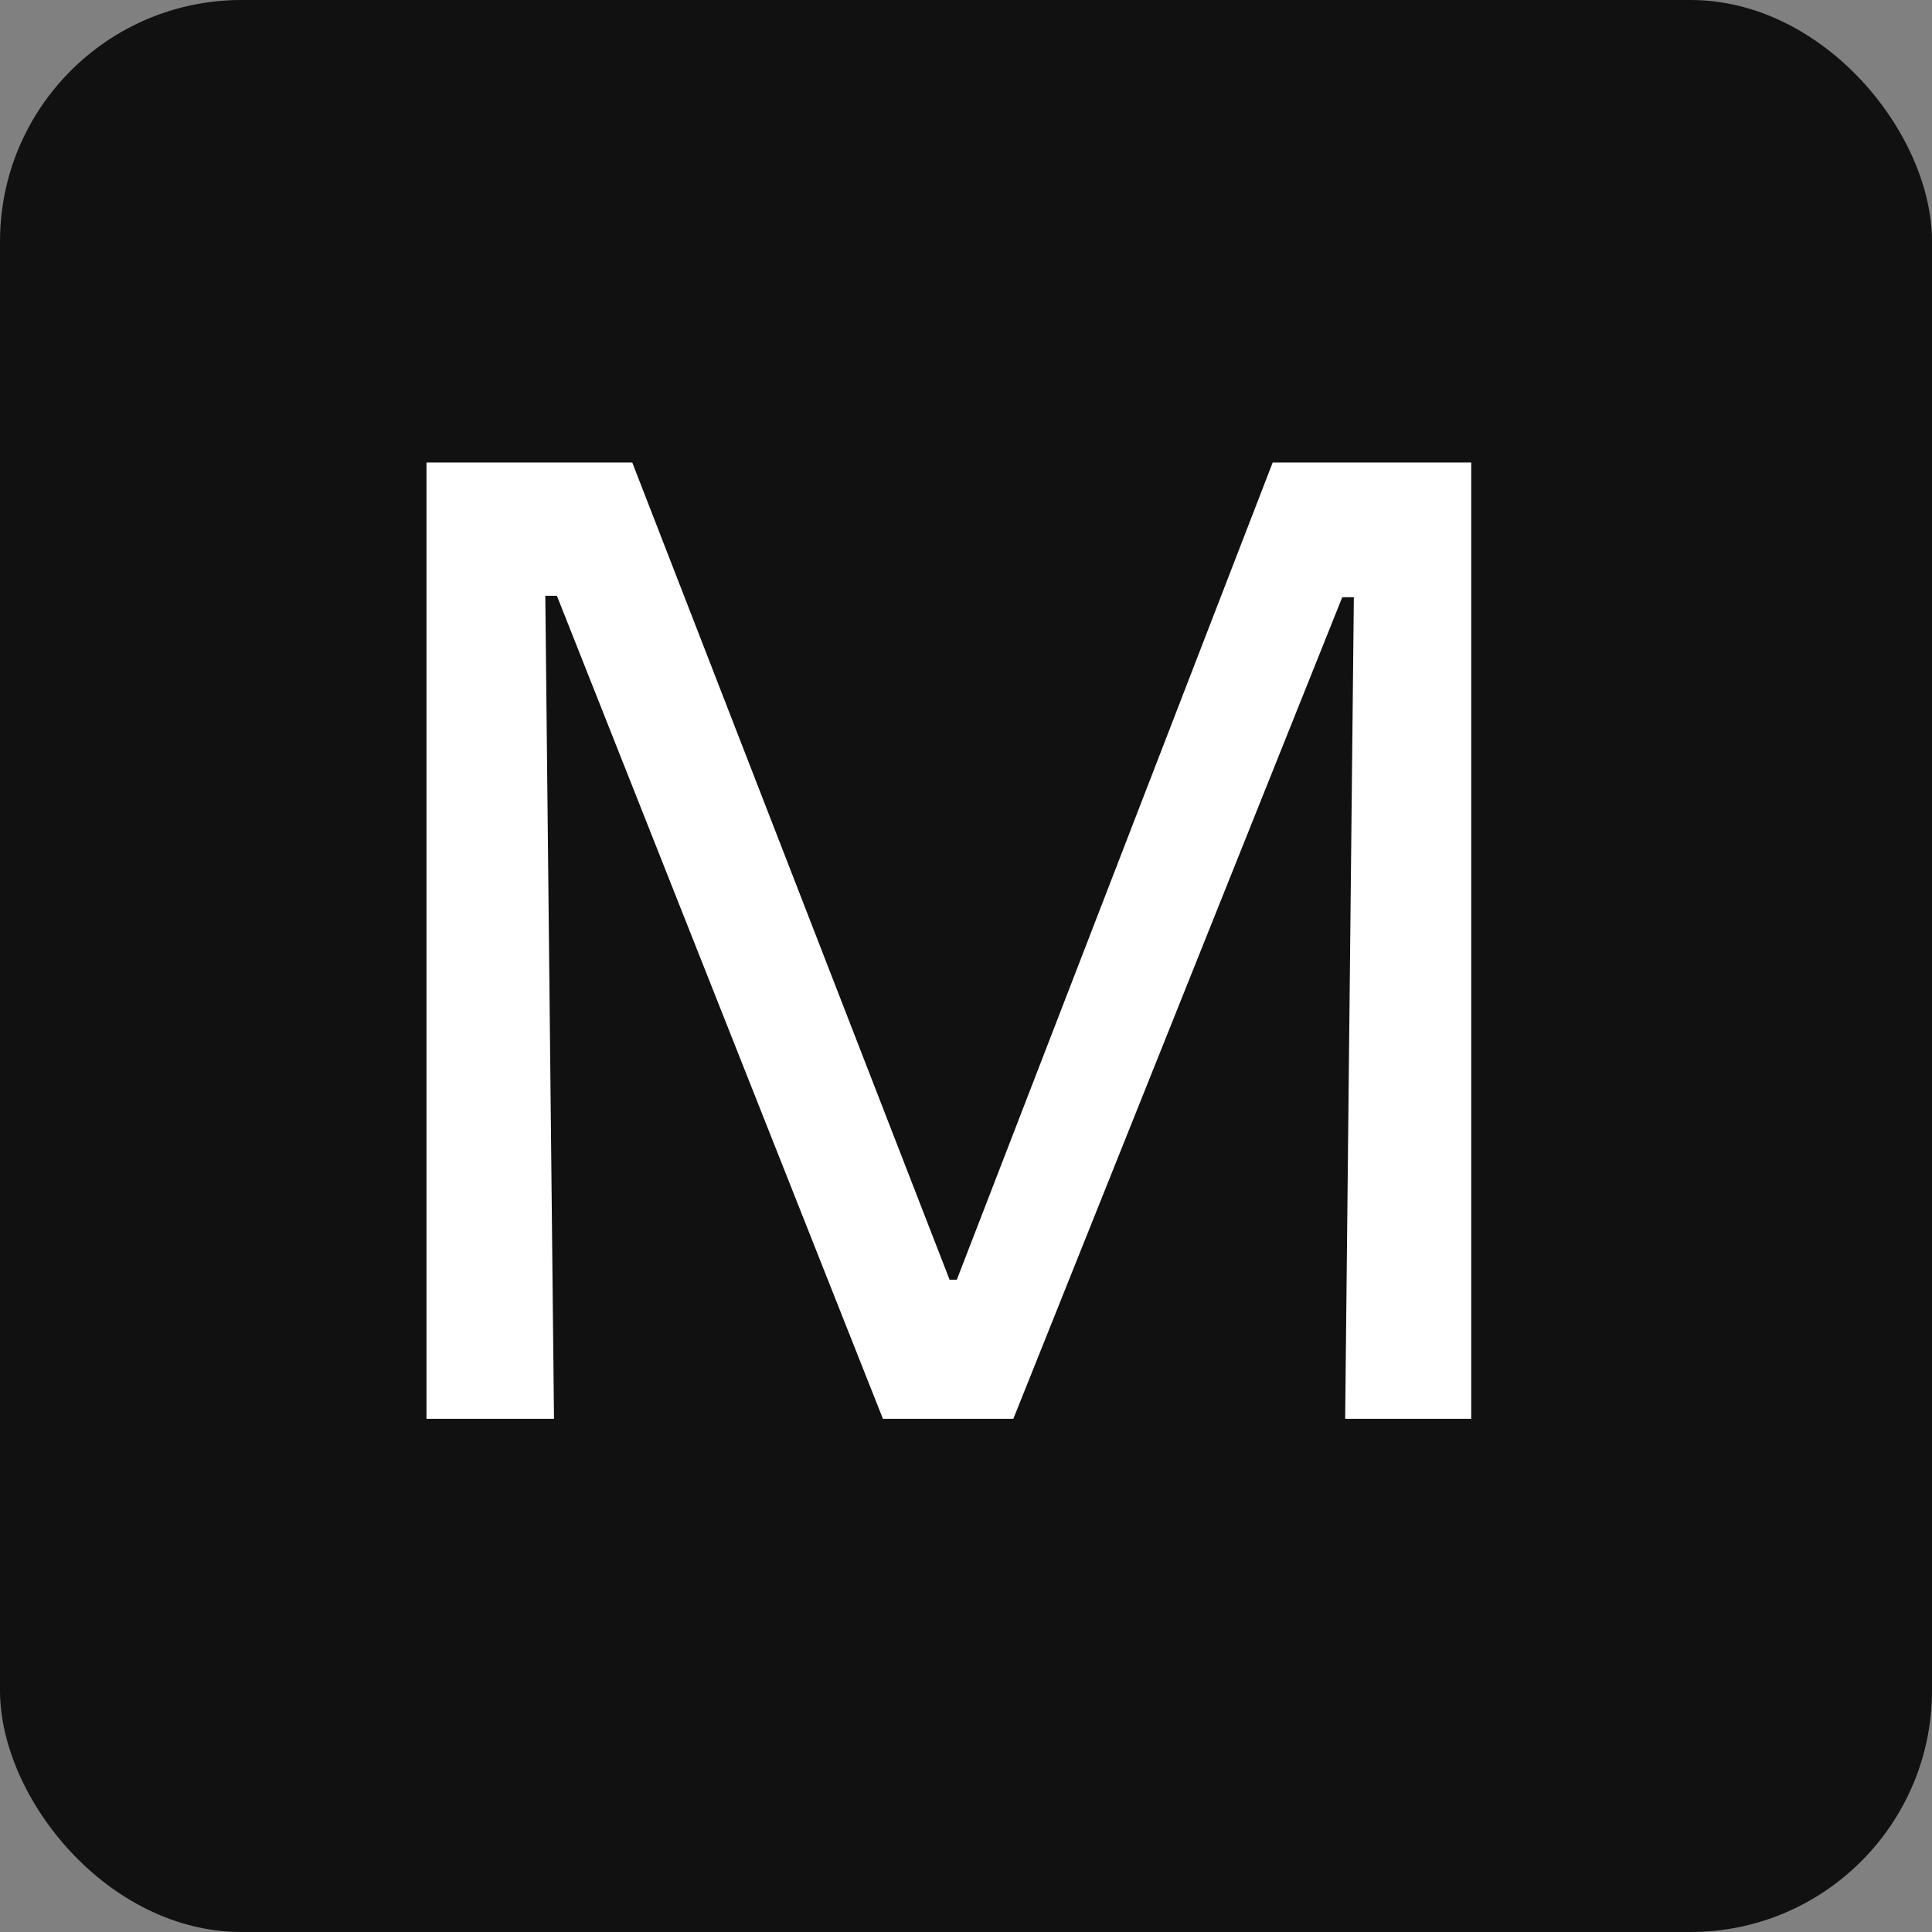 <svg width="32" height="32" viewBox="0 0 32 32" fill="none" xmlns="http://www.w3.org/2000/svg">
<rect x="0" y="0" width="32" height="32" fill="#808080" stroke="none"/>
<rect width="32" height="32" rx="4" fill="#111111"/>
<path d="M7.064 23.5V7.66H10.472L15.728 21.196H15.848L21.08 7.66H24.368V23.5H22.28L22.424 9.892H22.232L16.784 23.5H14.624L9.224 9.868H9.032L9.176 23.5H7.064Z" fill="white"/>
</svg>
